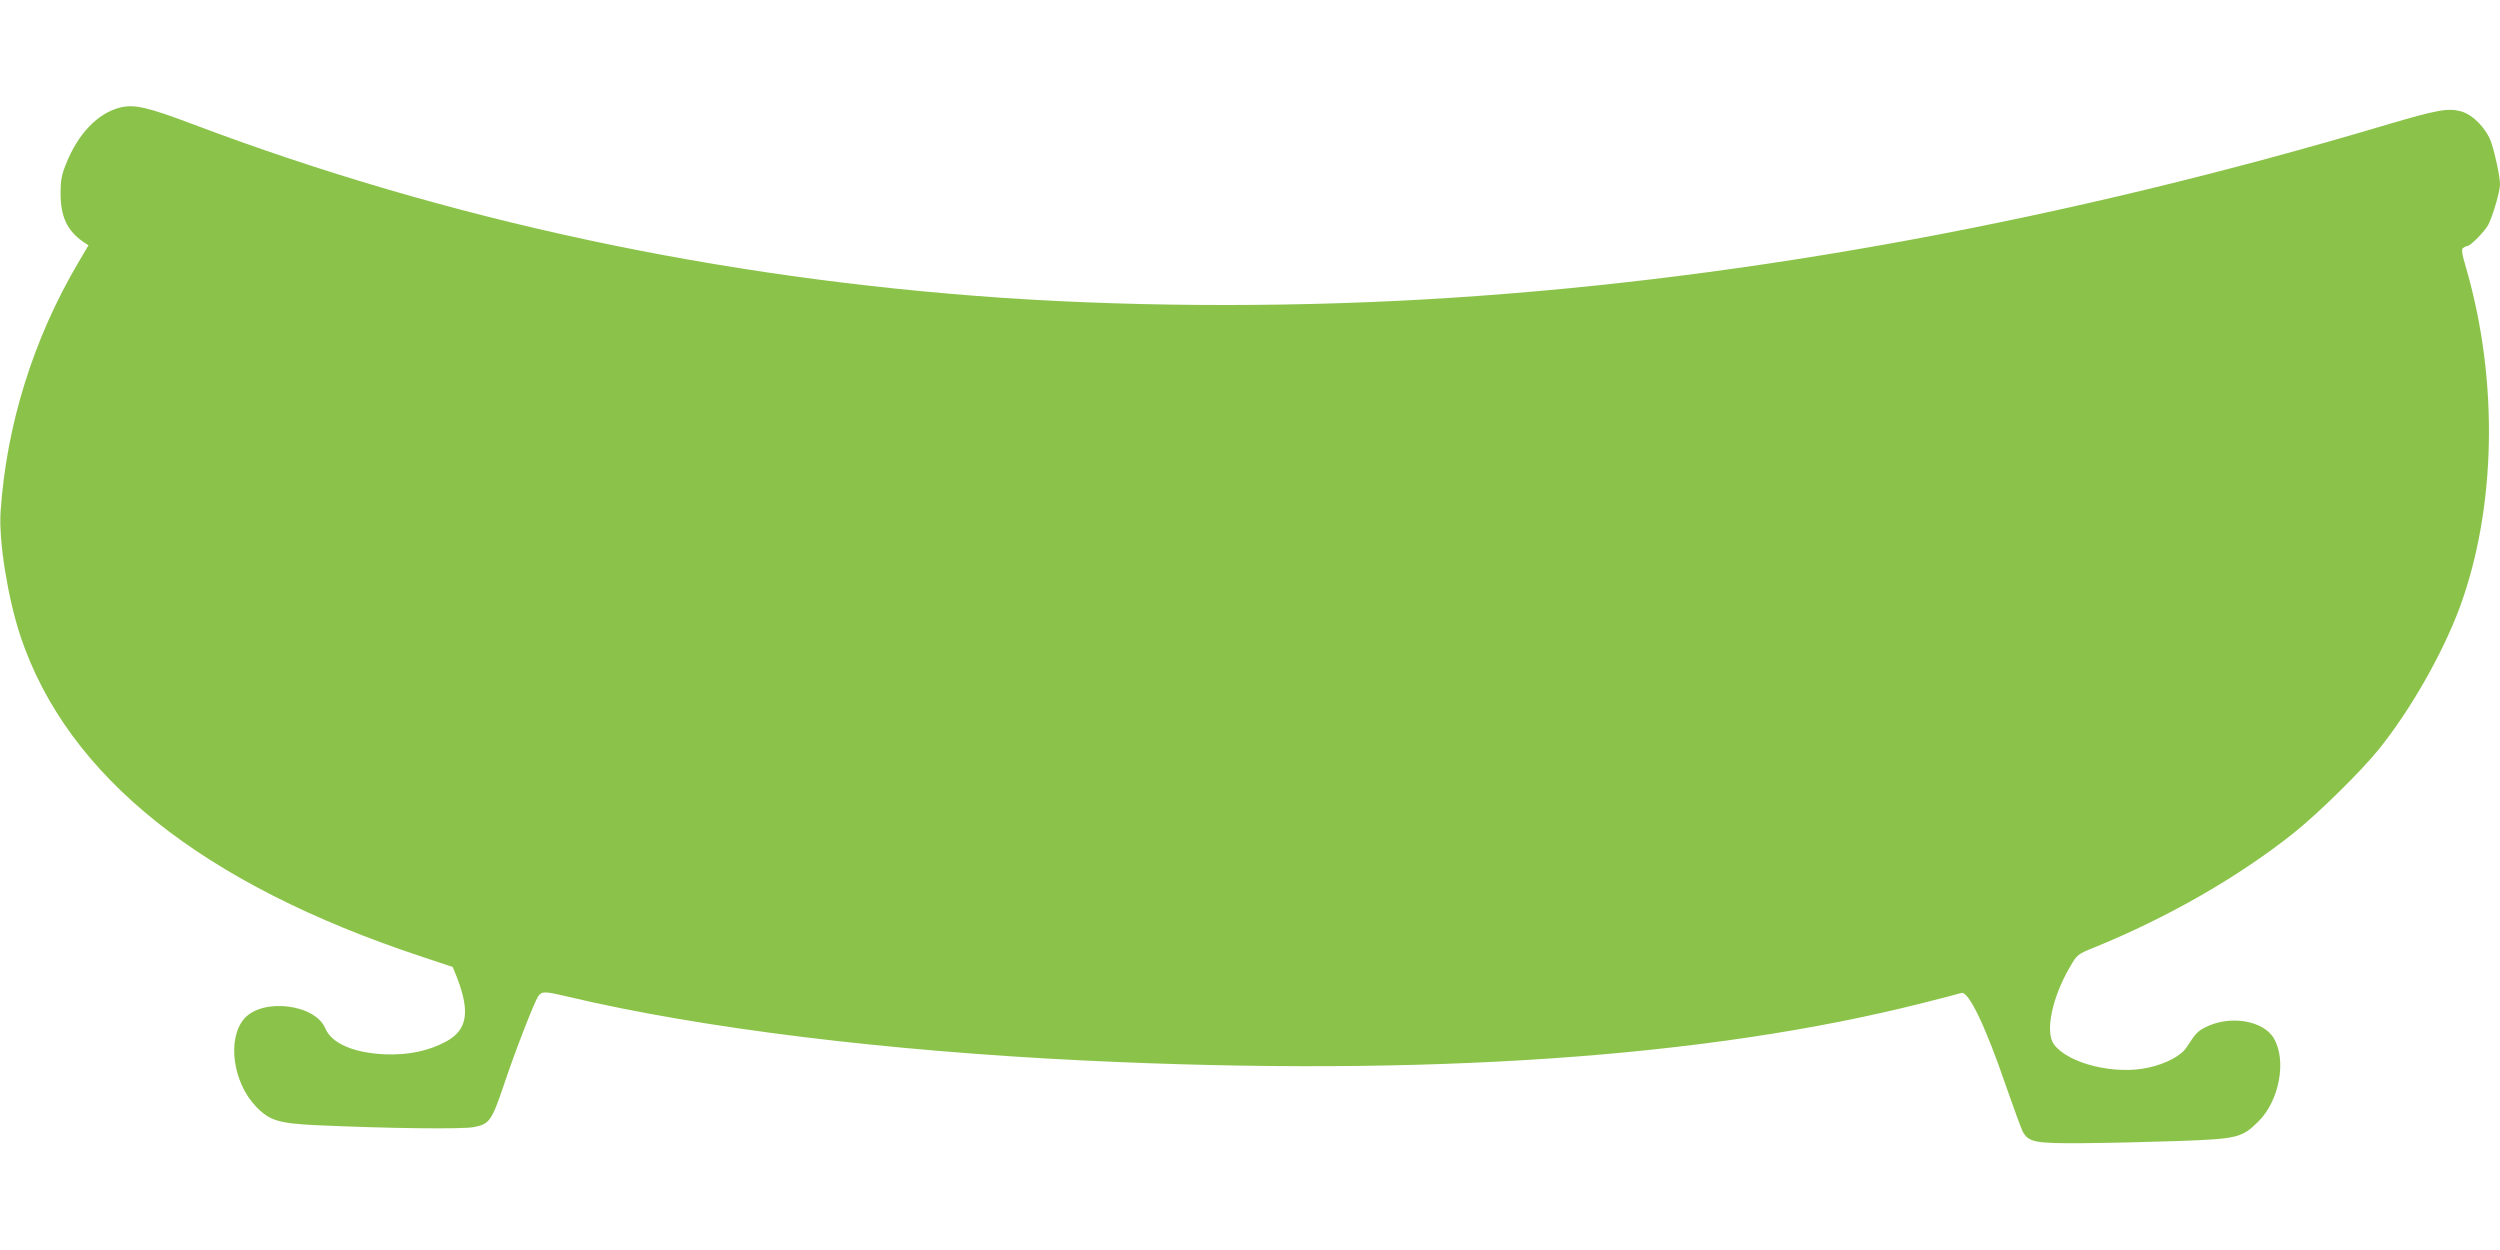 <?xml version="1.0" standalone="no"?>
<!DOCTYPE svg PUBLIC "-//W3C//DTD SVG 20010904//EN"
 "http://www.w3.org/TR/2001/REC-SVG-20010904/DTD/svg10.dtd">
<svg version="1.0" xmlns="http://www.w3.org/2000/svg"
 width="1280pt" height="640pt" viewBox="0 0 1280 640"
 preserveAspectRatio="xMidYMid meet">
<g transform="translate(0,640) scale(0.1,-0.1)"
fill="#8bc34a" stroke="none">
<path d="M617 5850 c-117 -29 -218 -135 -280 -292 -21 -52 -27 -83 -27 -145 0
-124 34 -195 120 -254 l23 -15 -52 -88 c-230 -390 -368 -831 -398 -1276 -10
-151 37 -442 102 -638 240 -717 931 -1269 2057 -1641 l156 -52 21 -52 c69
-178 54 -270 -54 -329 -90 -49 -195 -71 -315 -66 -159 7 -272 56 -304 132 -52
125 -320 158 -415 51 -90 -103 -59 -328 61 -452 69 -71 117 -85 308 -94 374
-17 745 -21 805 -10 80 15 92 32 151 205 59 178 159 434 179 464 20 28 30 28
157 -2 681 -161 1627 -277 2643 -326 1750 -84 3189 15 4295 296 96 24 183 47
192 50 37 11 124 -170 231 -483 37 -106 74 -207 82 -224 30 -58 63 -64 315
-62 124 1 342 6 485 11 298 11 323 16 407 99 108 106 147 313 80 427 -54 92
-227 120 -351 56 -39 -20 -50 -31 -94 -100 -29 -45 -103 -85 -196 -106 -172
-39 -412 20 -485 119 -46 63 -10 239 82 396 37 64 38 65 127 101 377 154 736
360 1020 586 126 101 342 313 434 427 163 202 328 492 416 730 185 506 198
1154 34 1726 -25 84 -28 106 -17 112 7 5 16 9 20 9 17 0 90 76 108 109 24 48
60 171 60 207 0 38 -23 149 -45 215 -24 70 -94 143 -155 159 -67 18 -121 8
-385 -70 -1626 -484 -3249 -785 -4775 -884 -754 -50 -1584 -50 -2305 -1 -1451
99 -2844 397 -4145 888 -232 88 -302 104 -373 87z"/>
</g>
</svg>
